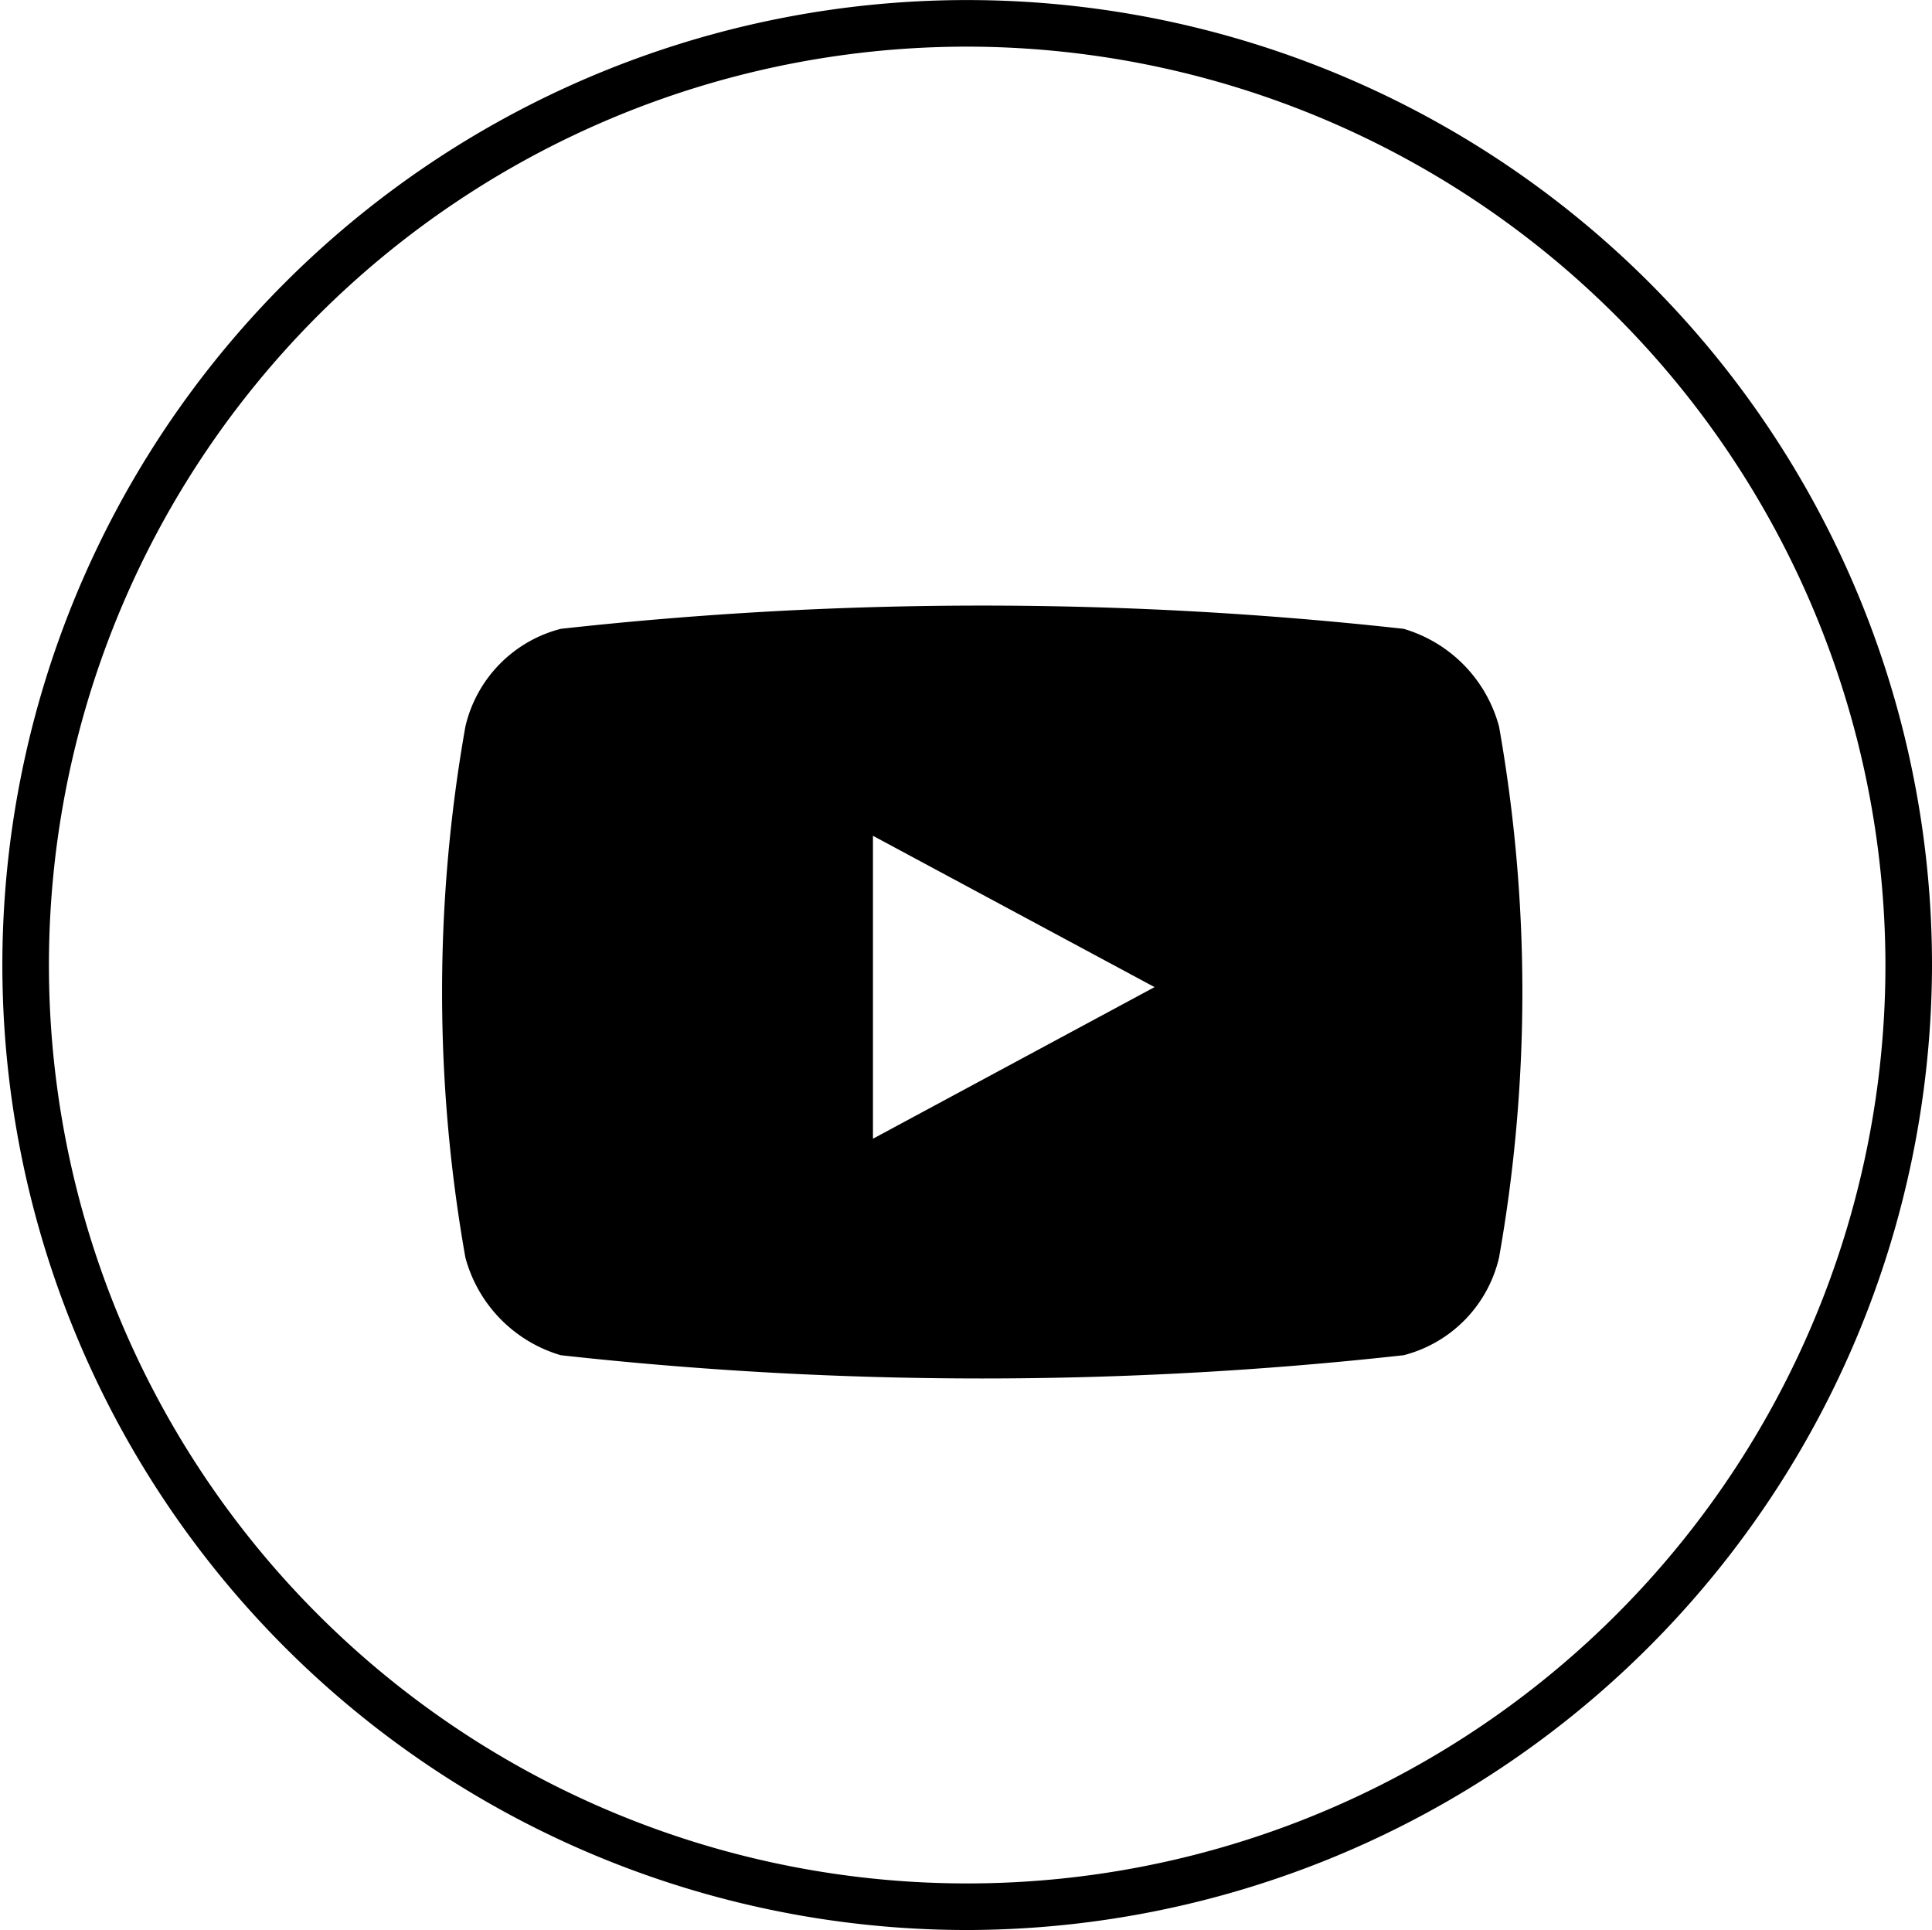 <svg xmlns="http://www.w3.org/2000/svg" width="31.863" height="31.825" viewBox="0 0 31.863 31.825"><g transform="translate(-202.184 -683.586)"><path d="M218.115,715.411a15.912,15.912,0,1,1,15.932-15.893A15.941,15.941,0,0,1,218.115,715.411Zm0-31.056a15.144,15.144,0,1,0,15.164,15.126A15.163,15.163,0,0,0,218.115,684.355Z" transform="translate(0 0)"/><path d="M226.2,694.6a2.3,2.3,0,0,0-1.574-1.613,63.2,63.2,0,0,0-13.9,0,2.17,2.17,0,0,0-1.574,1.613,25.113,25.113,0,0,0,0,8.753,2.3,2.3,0,0,0,1.574,1.612,63.2,63.2,0,0,0,13.9,0,2.17,2.17,0,0,0,1.574-1.612,25.113,25.113,0,0,0,0-8.753Zm-10.326,6.795V696.4l4.644,2.495Z" transform="translate(0.707 0.968)"/></g></svg>